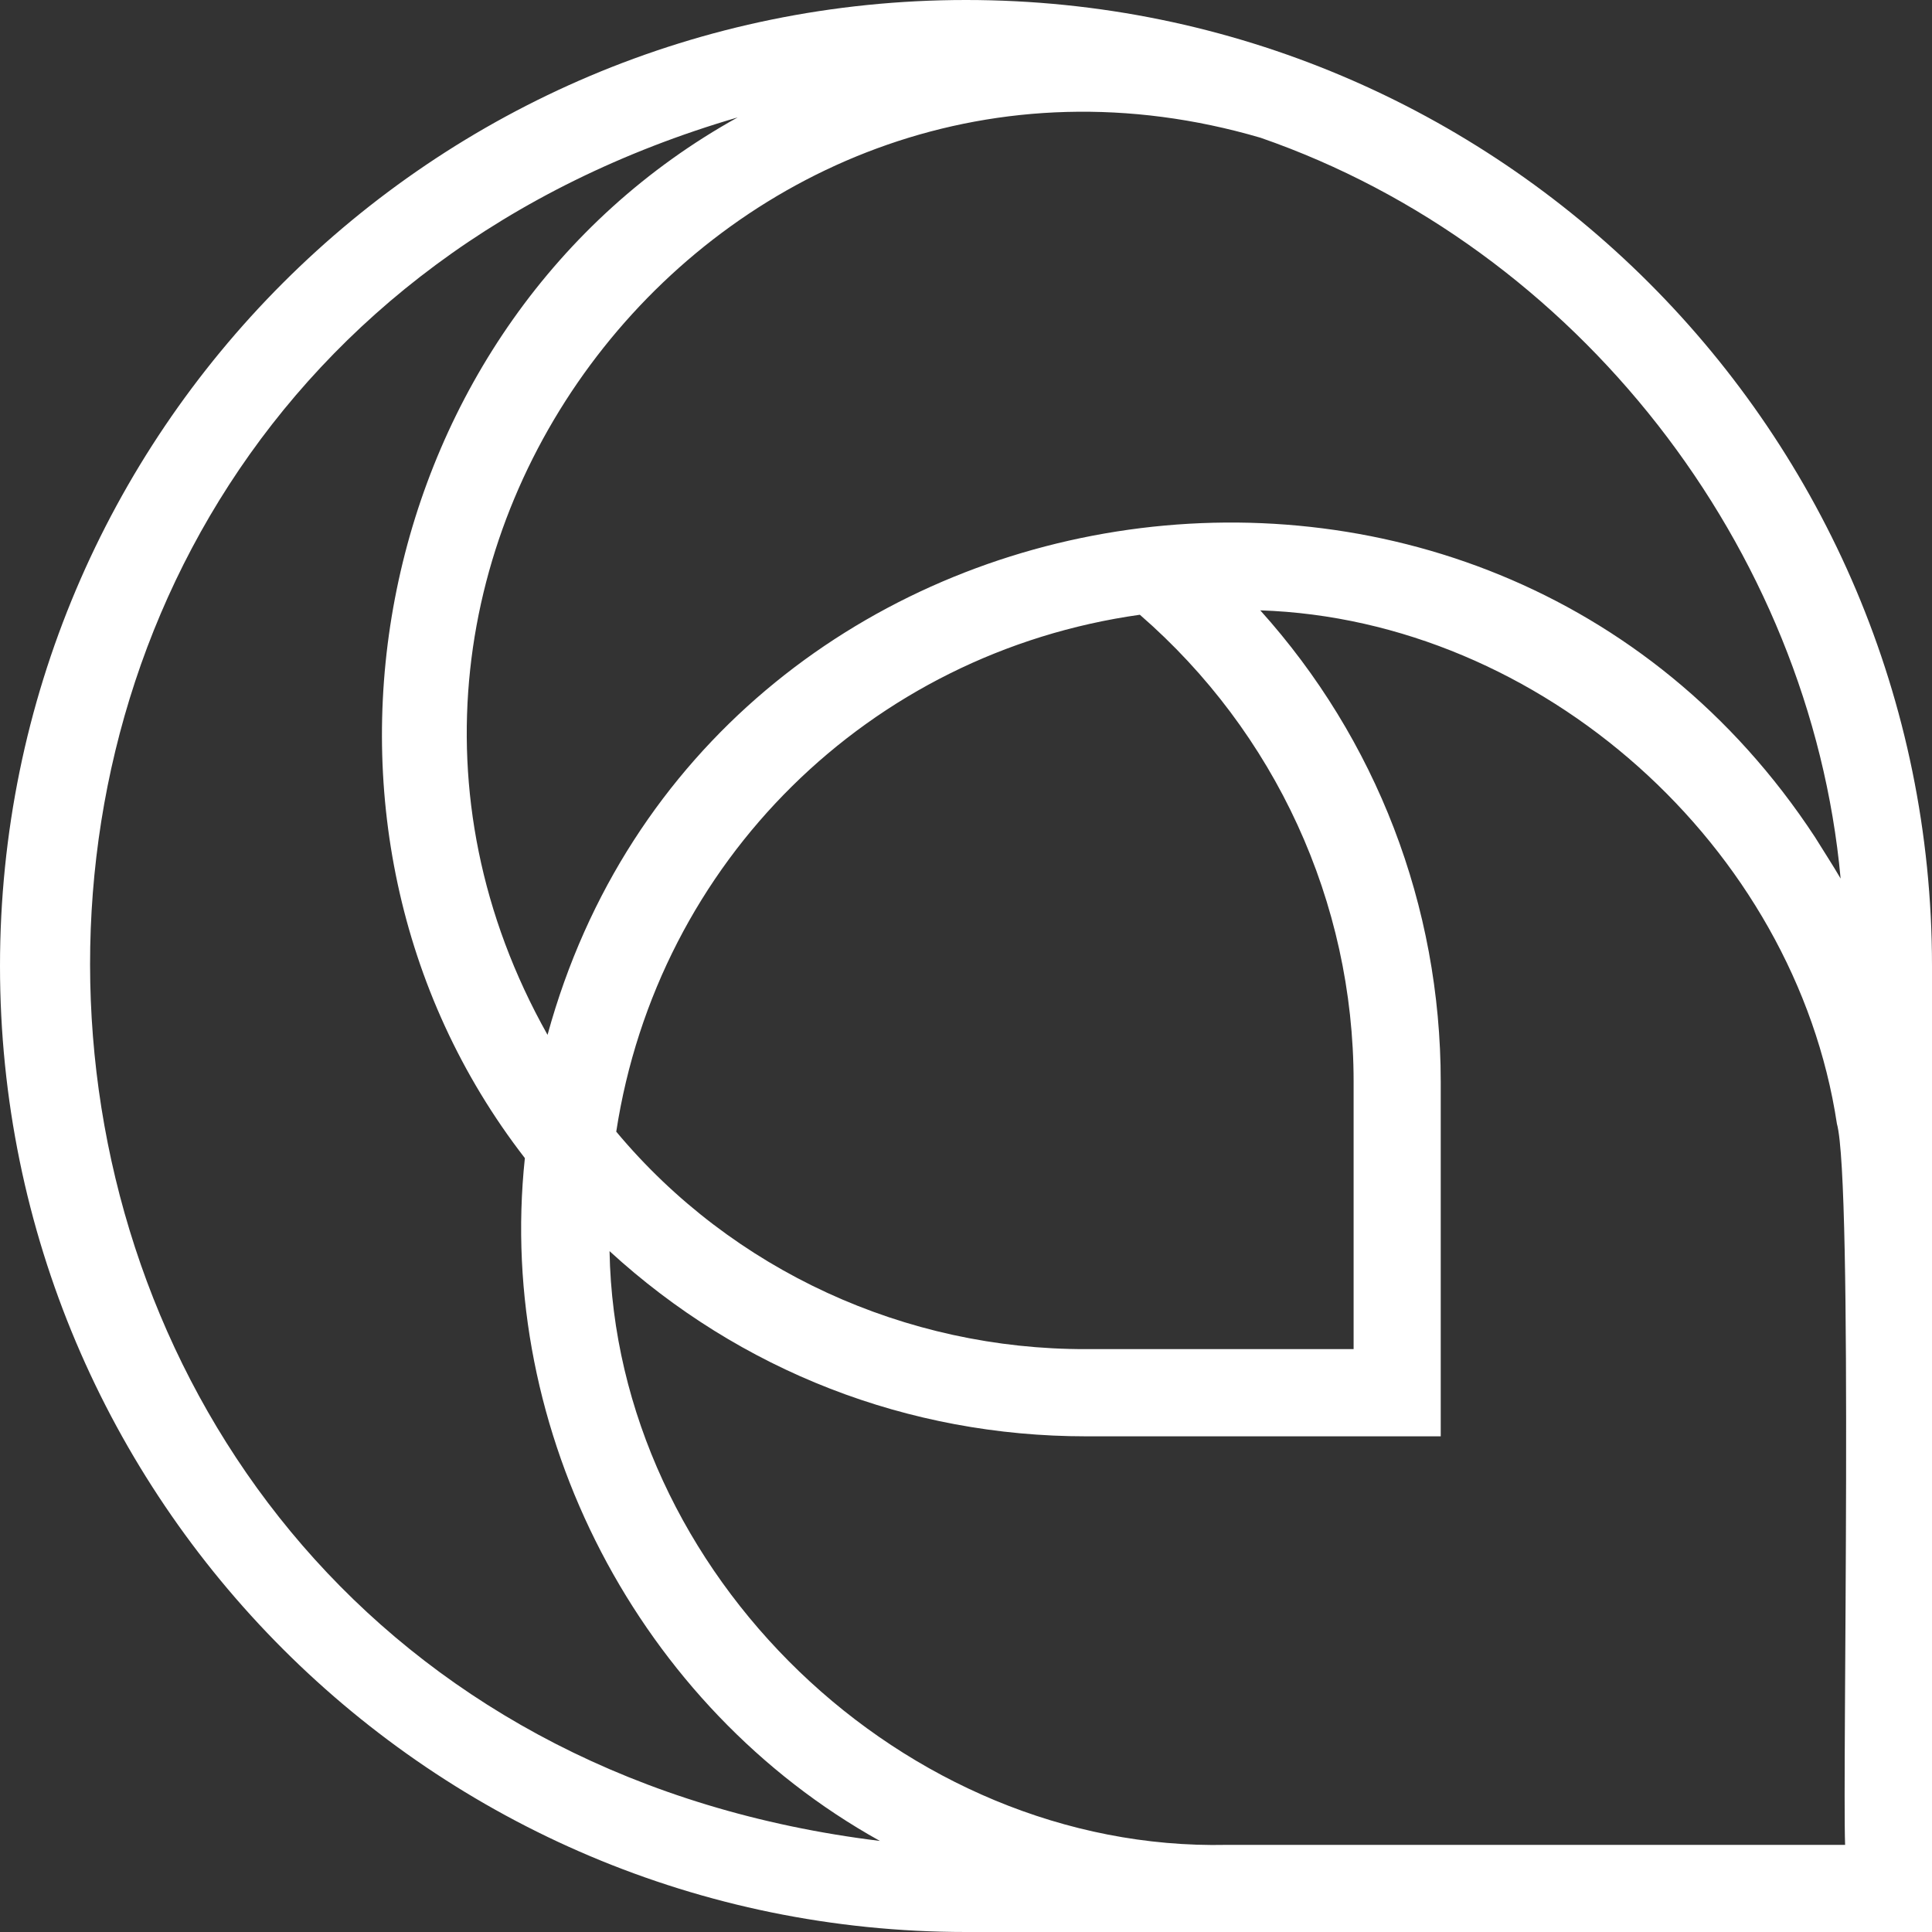 <?xml version="1.0" encoding="UTF-8"?>
<svg id="Layer_1" data-name="Layer 1" xmlns="http://www.w3.org/2000/svg" viewBox="0 0 245.48 245.48">
  <rect x="0" y="0" width="245.48" height="245.48" fill="#333333" stroke="none"/>
  <defs>
    <style>
      .cls-1 {
        fill: #fff;
      }
    </style>
  </defs>
  <path class="cls-1" d="M122.74,0C88.86,0,58.16,13.74,35.95,35.95,13.74,58.16,0,88.83,0,122.74c0,67.79,54.96,122.74,122.74,122.74h122.74v-122.74C245.48,54.96,190.53,0,122.74,0h0ZM160.16,17.5c40.21,13.93,69.86,52.04,73.71,94.13-1.04-1.79-2.16-3.48-3.26-5.27-41.91-63.86-141-48.06-161.04,25.13C35.16,70.29,92.82-2.23,160.16,17.5ZM171.99,137.45v33.97h-33.97c-22.93.06-44.95-9.94-59.72-27.63,5.27-34.32,32.15-60.85,66.53-65.68,17.19,14.93,27.16,36.48,27.16,59.32v.03ZM93.76,14.9c-46.77,25.91-59.82,89.99-27.07,132.25-3.7,34.76,14.52,69.76,45.11,86.76C-12.17,218.69-24.87,49.53,93.79,14.9h-.03ZM234.41,234.41h-78.54c-41,.88-77.7-34.47-78.42-75.44,16.59,15.21,37.92,23.53,60.57,23.53h45.04v-45.04c0-22.4-8.22-43.57-22.93-59.91,35.7,1.19,67.94,30.02,73.27,65.24,2.07,7.37.69,82.37,1.04,91.62h-.03Z"/>
</svg>